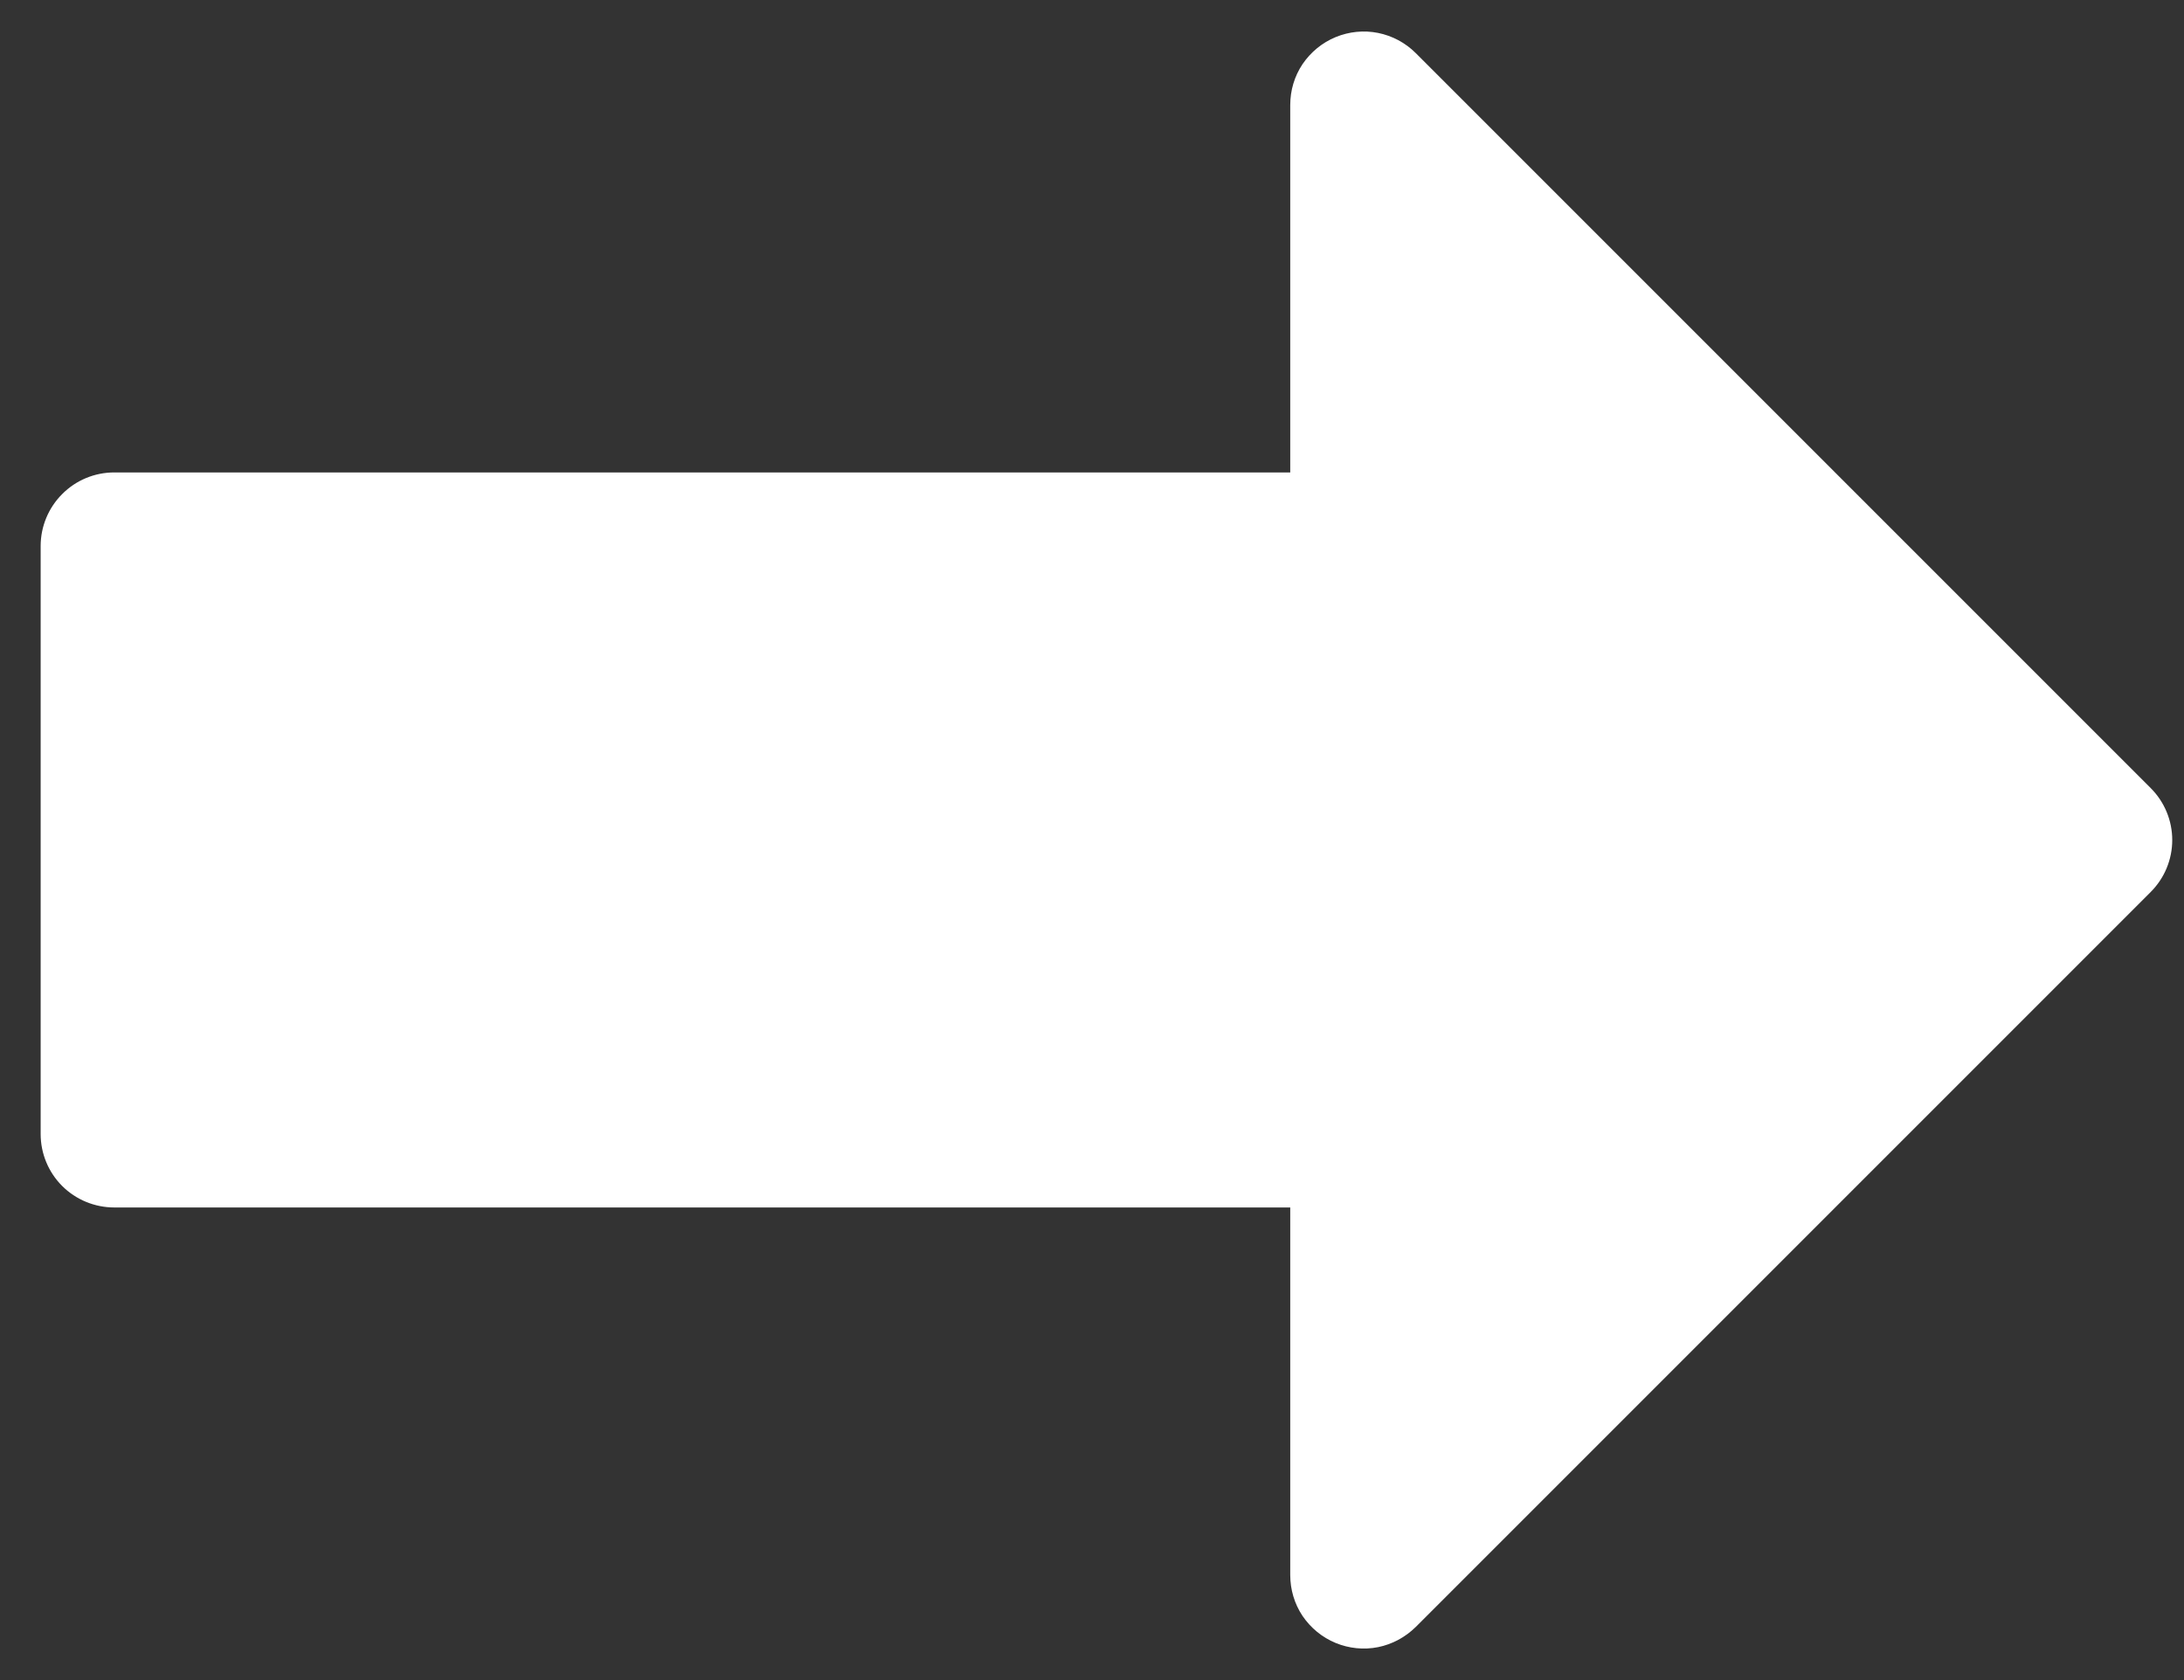 <?xml version="1.0" encoding="UTF-8"?>
<svg xmlns="http://www.w3.org/2000/svg" width="13" height="10" viewBox="0 0 13 10" fill="none">
  <rect x="0" y="0" width="13" height="10" fill="#333333" stroke="none"/>
  <path d="M12.93 5C12.93 4.884 12.884 4.773 12.802 4.691L8.427 0.316C8.365 0.254 8.287 0.213 8.203 0.196C8.118 0.179 8.03 0.188 7.95 0.221C7.87 0.254 7.802 0.31 7.753 0.382C7.705 0.454 7.68 0.538 7.68 0.625V2.812H0.68C0.564 2.812 0.452 2.858 0.37 2.941C0.288 3.023 0.242 3.134 0.242 3.25V6.75C0.242 6.866 0.288 6.977 0.37 7.059C0.452 7.141 0.564 7.187 0.68 7.187H7.68V9.375C7.68 9.461 7.705 9.546 7.753 9.618C7.802 9.69 7.87 9.746 7.95 9.779C8.03 9.812 8.118 9.821 8.203 9.804C8.287 9.787 8.365 9.745 8.427 9.684L12.802 5.309C12.884 5.227 12.93 5.116 12.93 5Z" fill="white"></path>
</svg>
